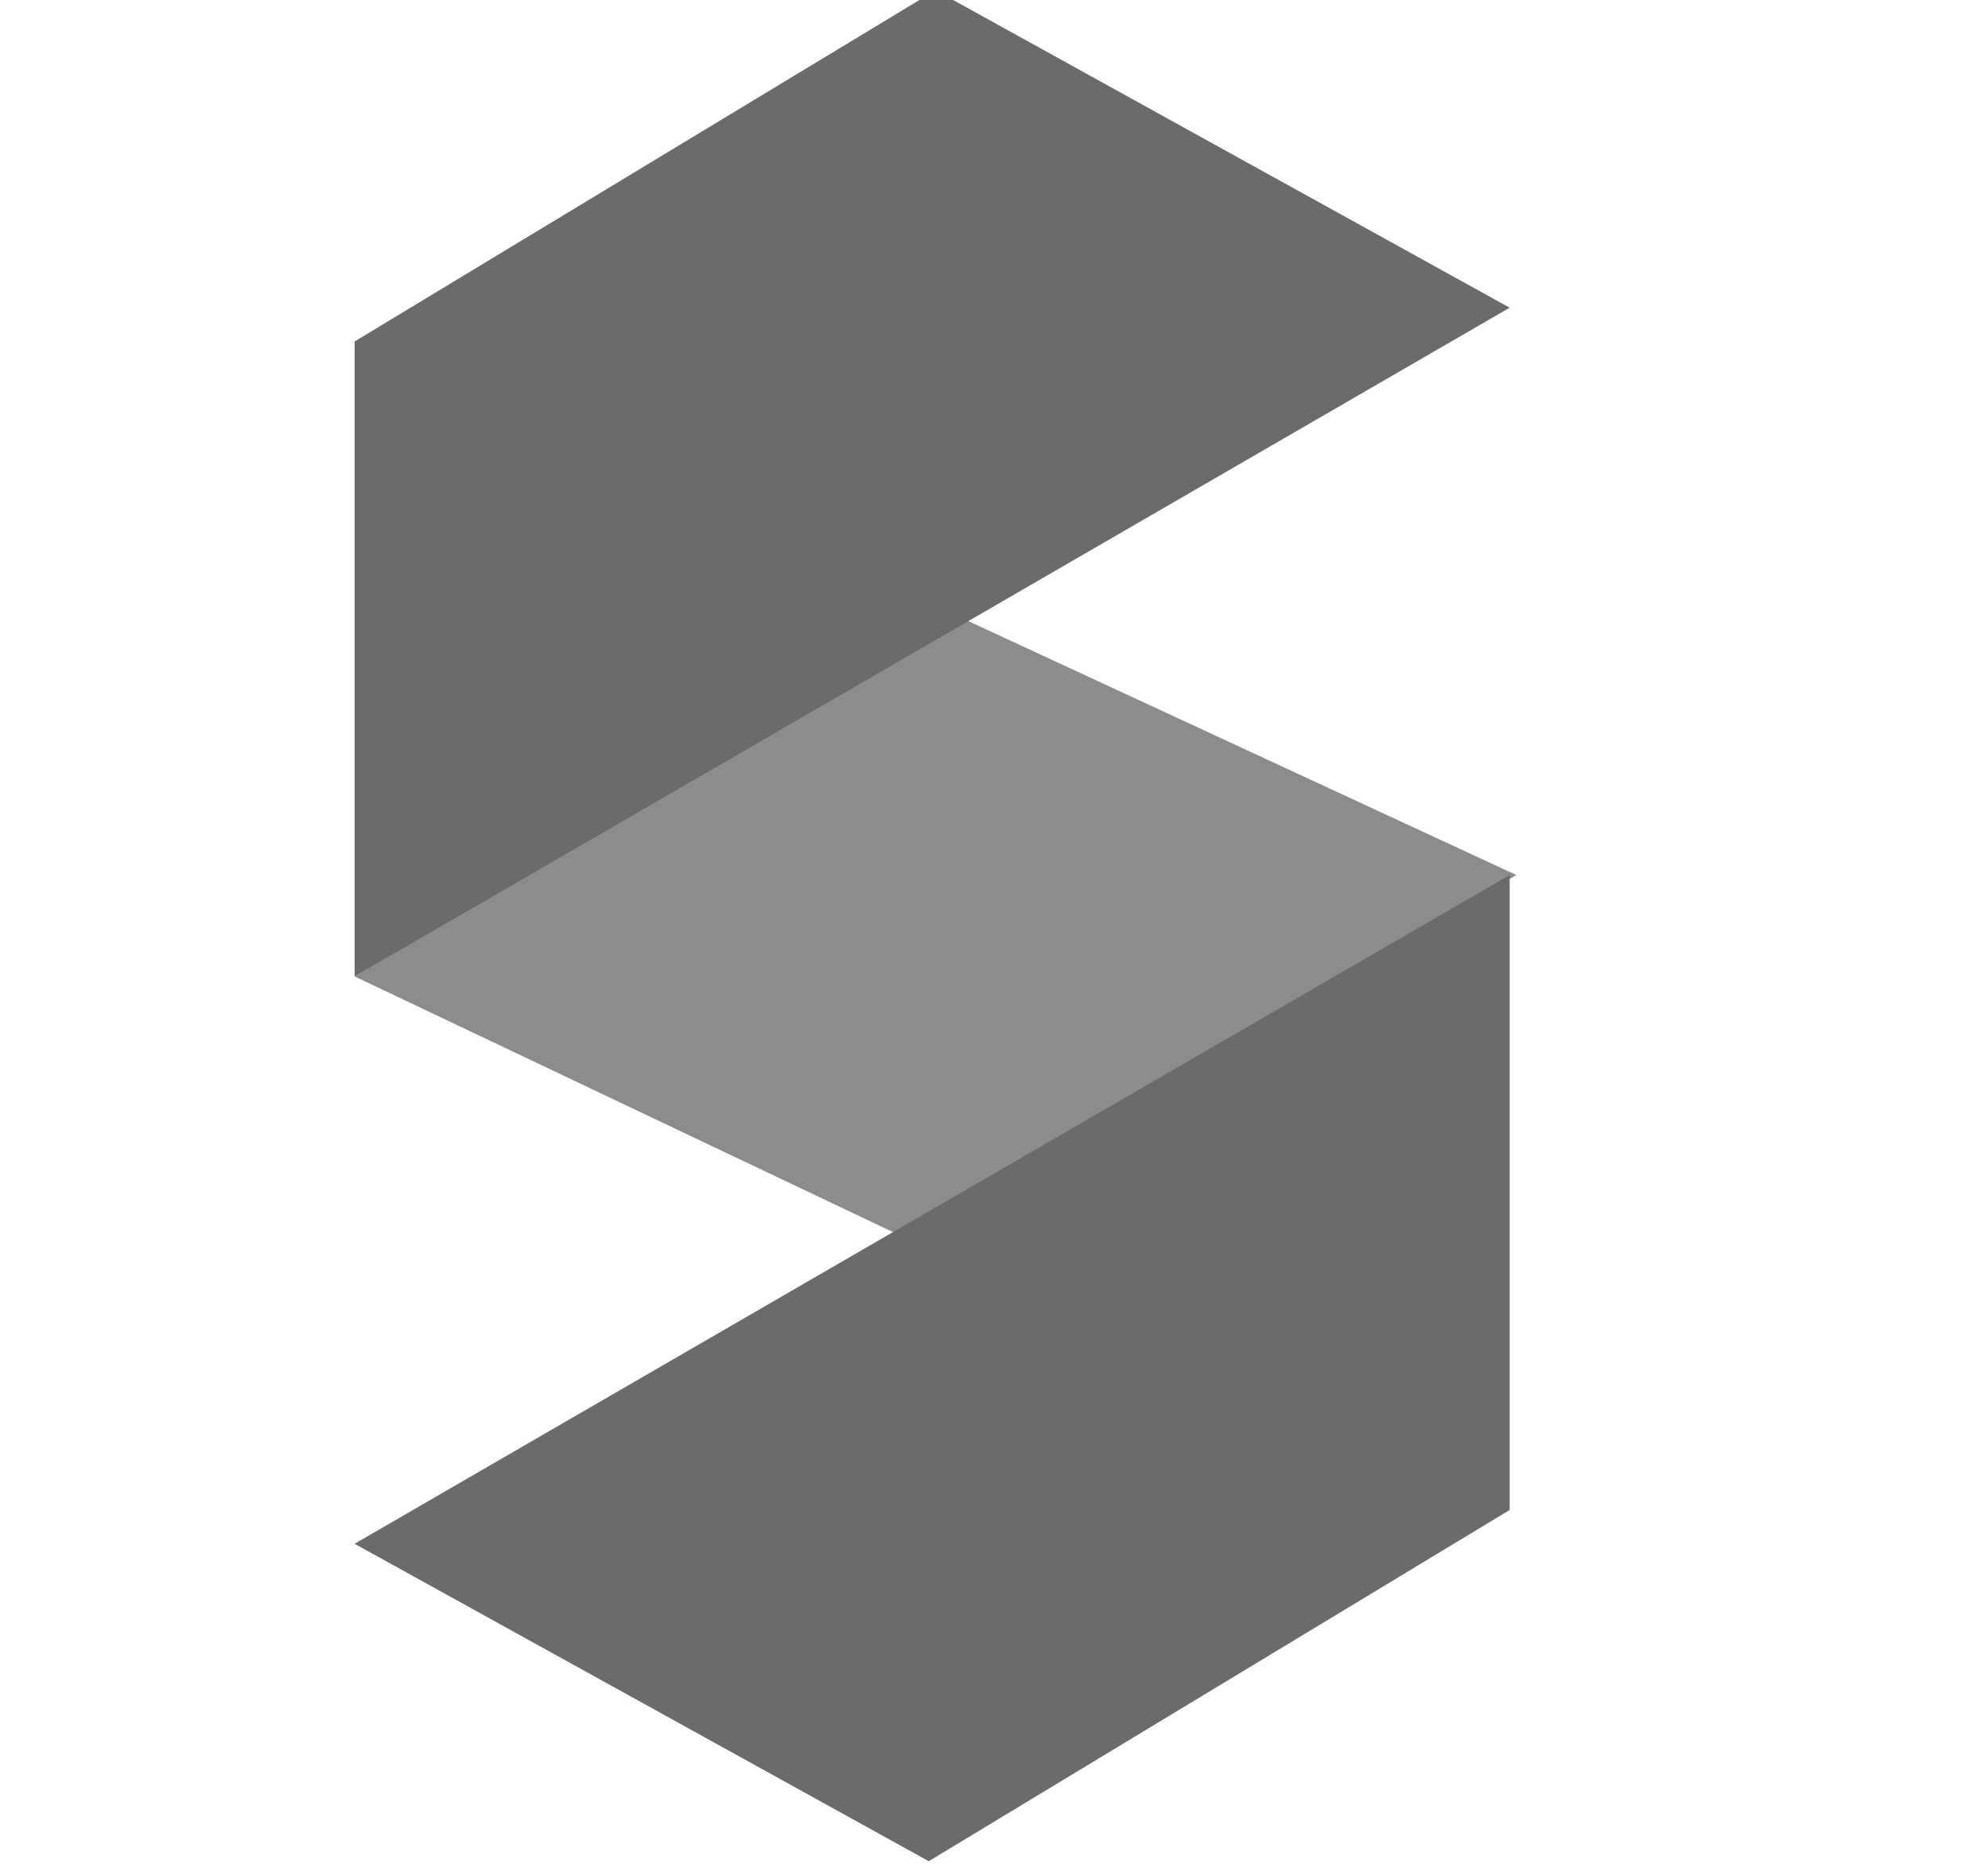 <svg xmlns="http://www.w3.org/2000/svg" width="51" height="48" viewBox="0 0 51 48" fill="none"><g clip-path="url(#clip0_952_25862)"><path d="M22.96 31.634L9.097 25.05L24.693 15.866L38.902 22.45L22.96 31.634Z" fill="#8C8C8C"></path><path d="M9.097 25.05V8.761L24 -0.25L38.729 7.894L9.097 25.05Z" fill="#6B6B6B"></path><path d="M38.729 22.45L38.729 38.739L23.826 47.75L9.097 39.606L38.729 22.45Z" fill="#6B6B6B"></path></g><defs><clipPath id="clip0_952_25862"><rect width="50.435" height="48" fill="white" transform="translate(-0.007)"></rect></clipPath></defs></svg>